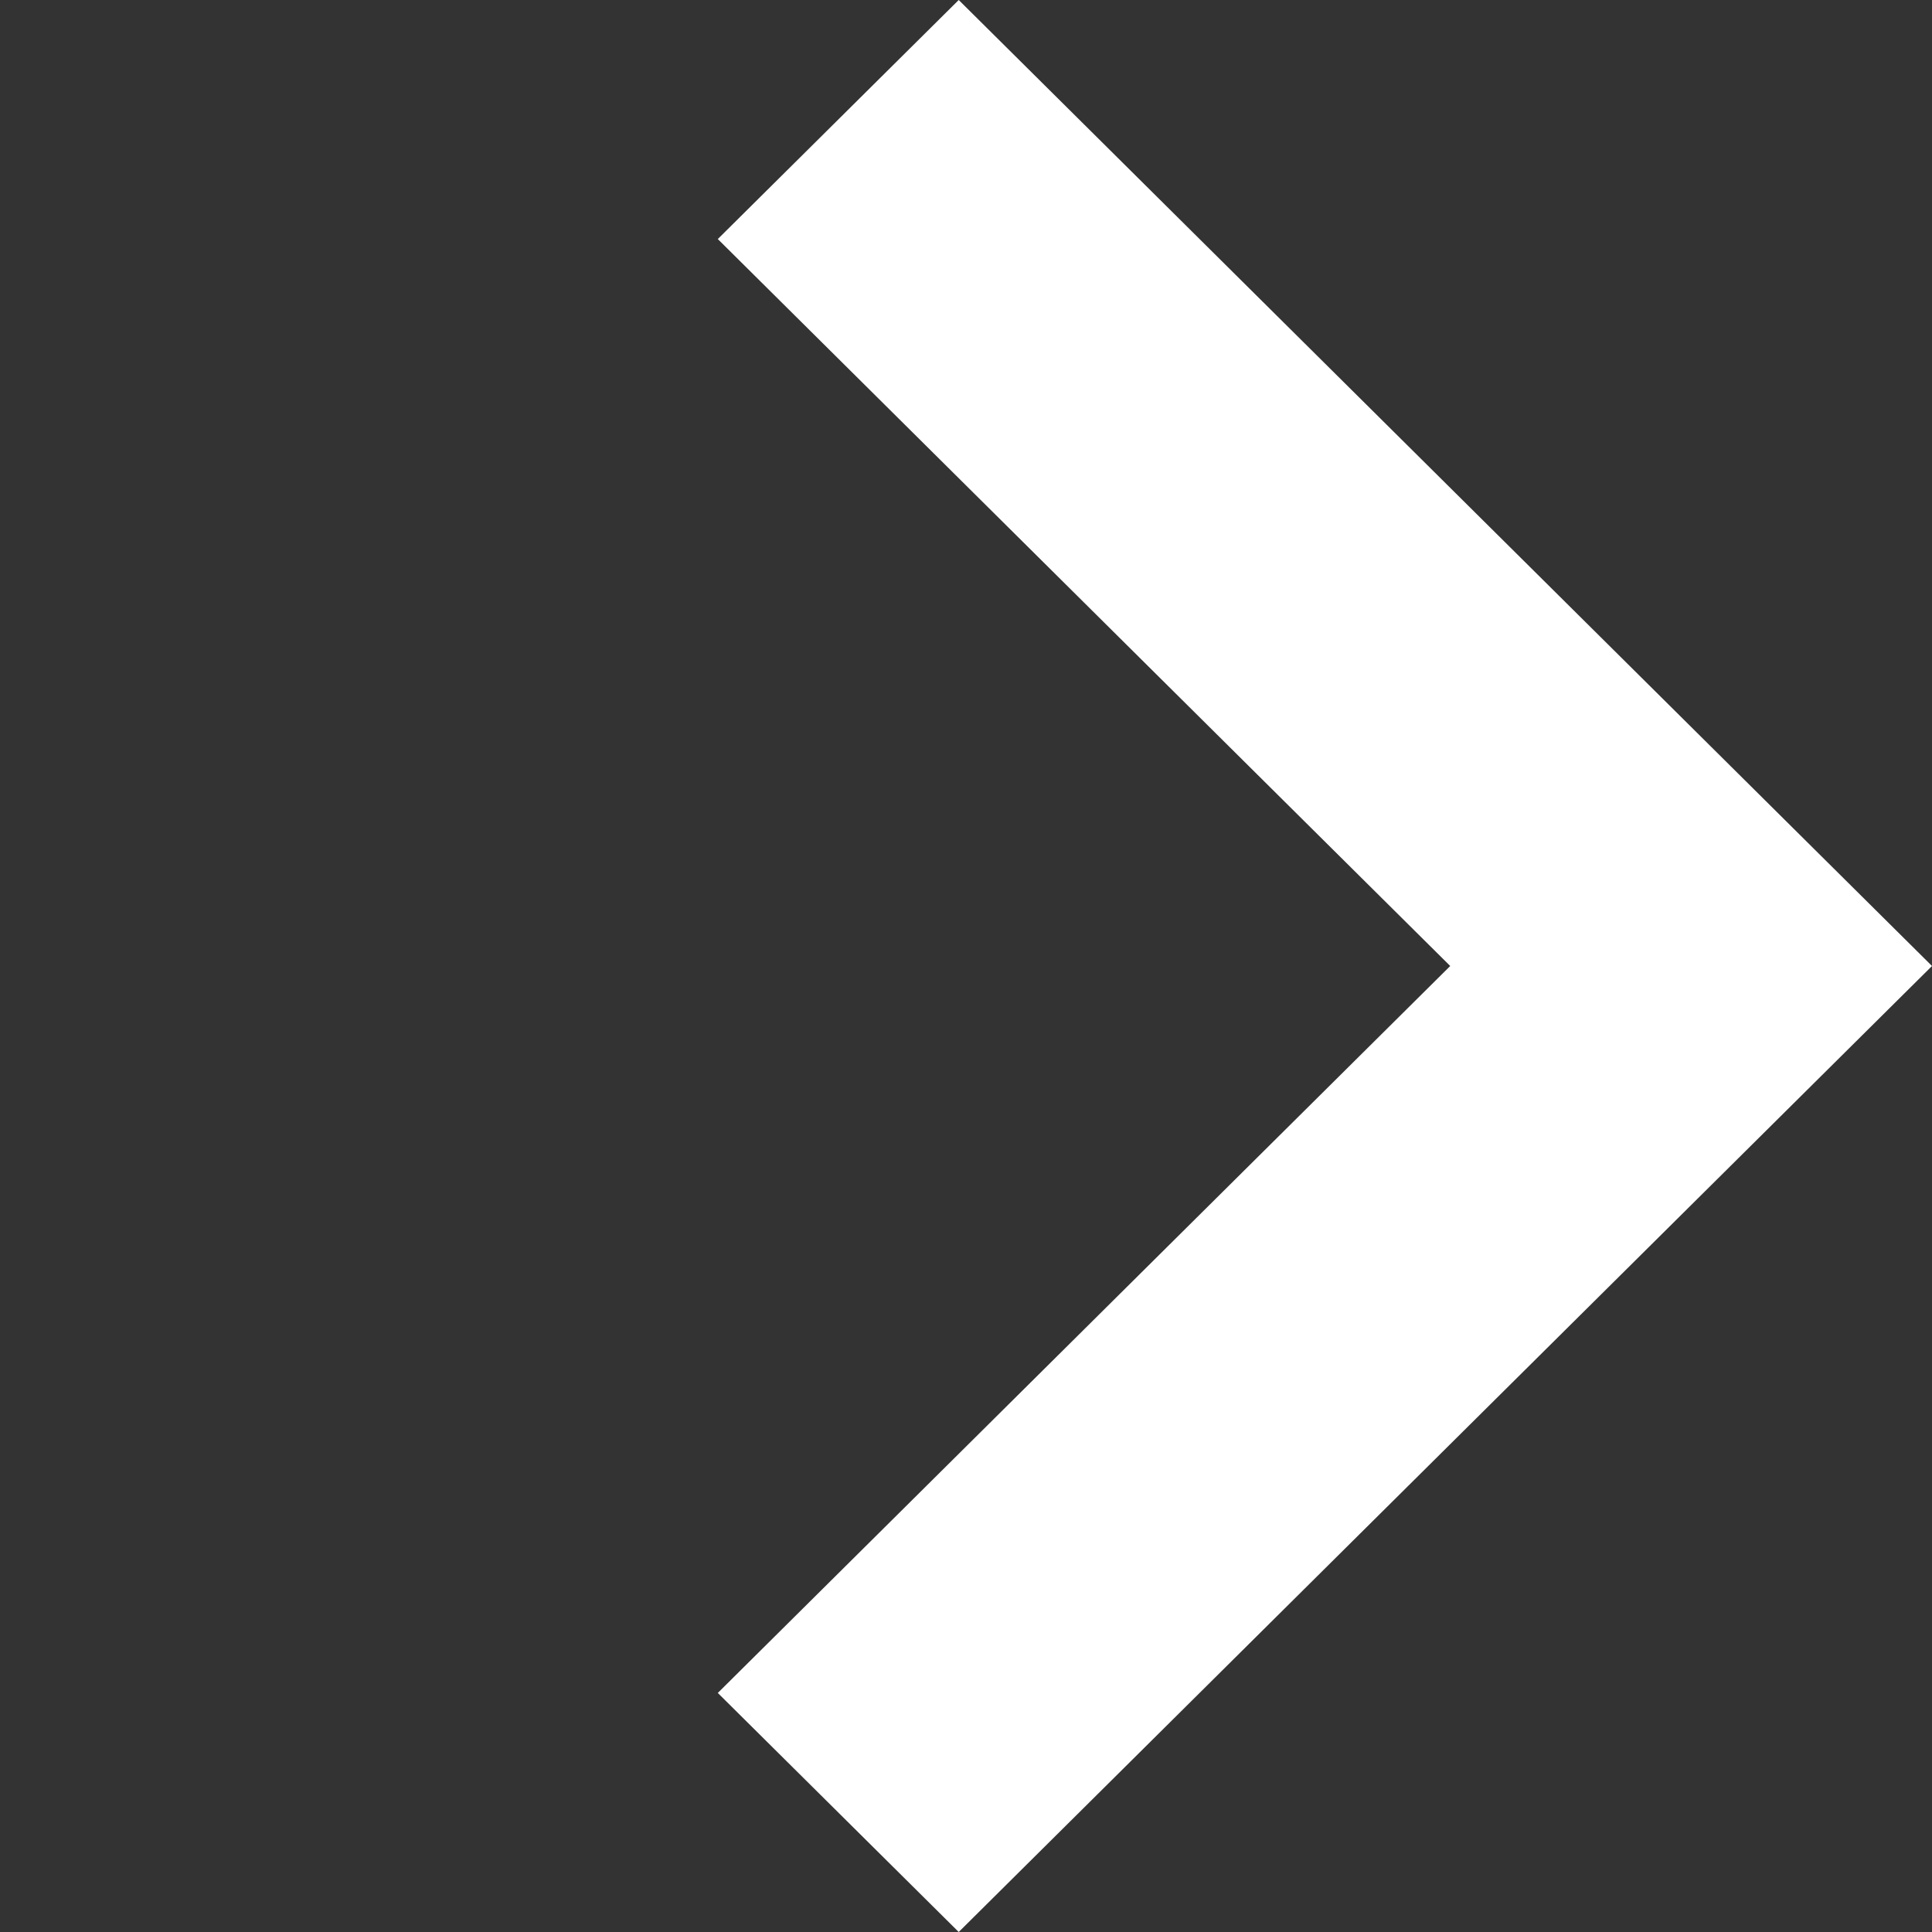 <?xml version="1.0" encoding="UTF-8"?> <svg xmlns="http://www.w3.org/2000/svg" width="30" height="30" viewBox="0 0 30 30" fill="none"><rect x="0" y="0" width="30" height="30" fill="#333333" stroke="none"/><path d="M30 15L14.887 0L11.146 3.712L22.519 15L11.146 26.288L14.887 30L30 15Z" fill="white"></path></svg> 